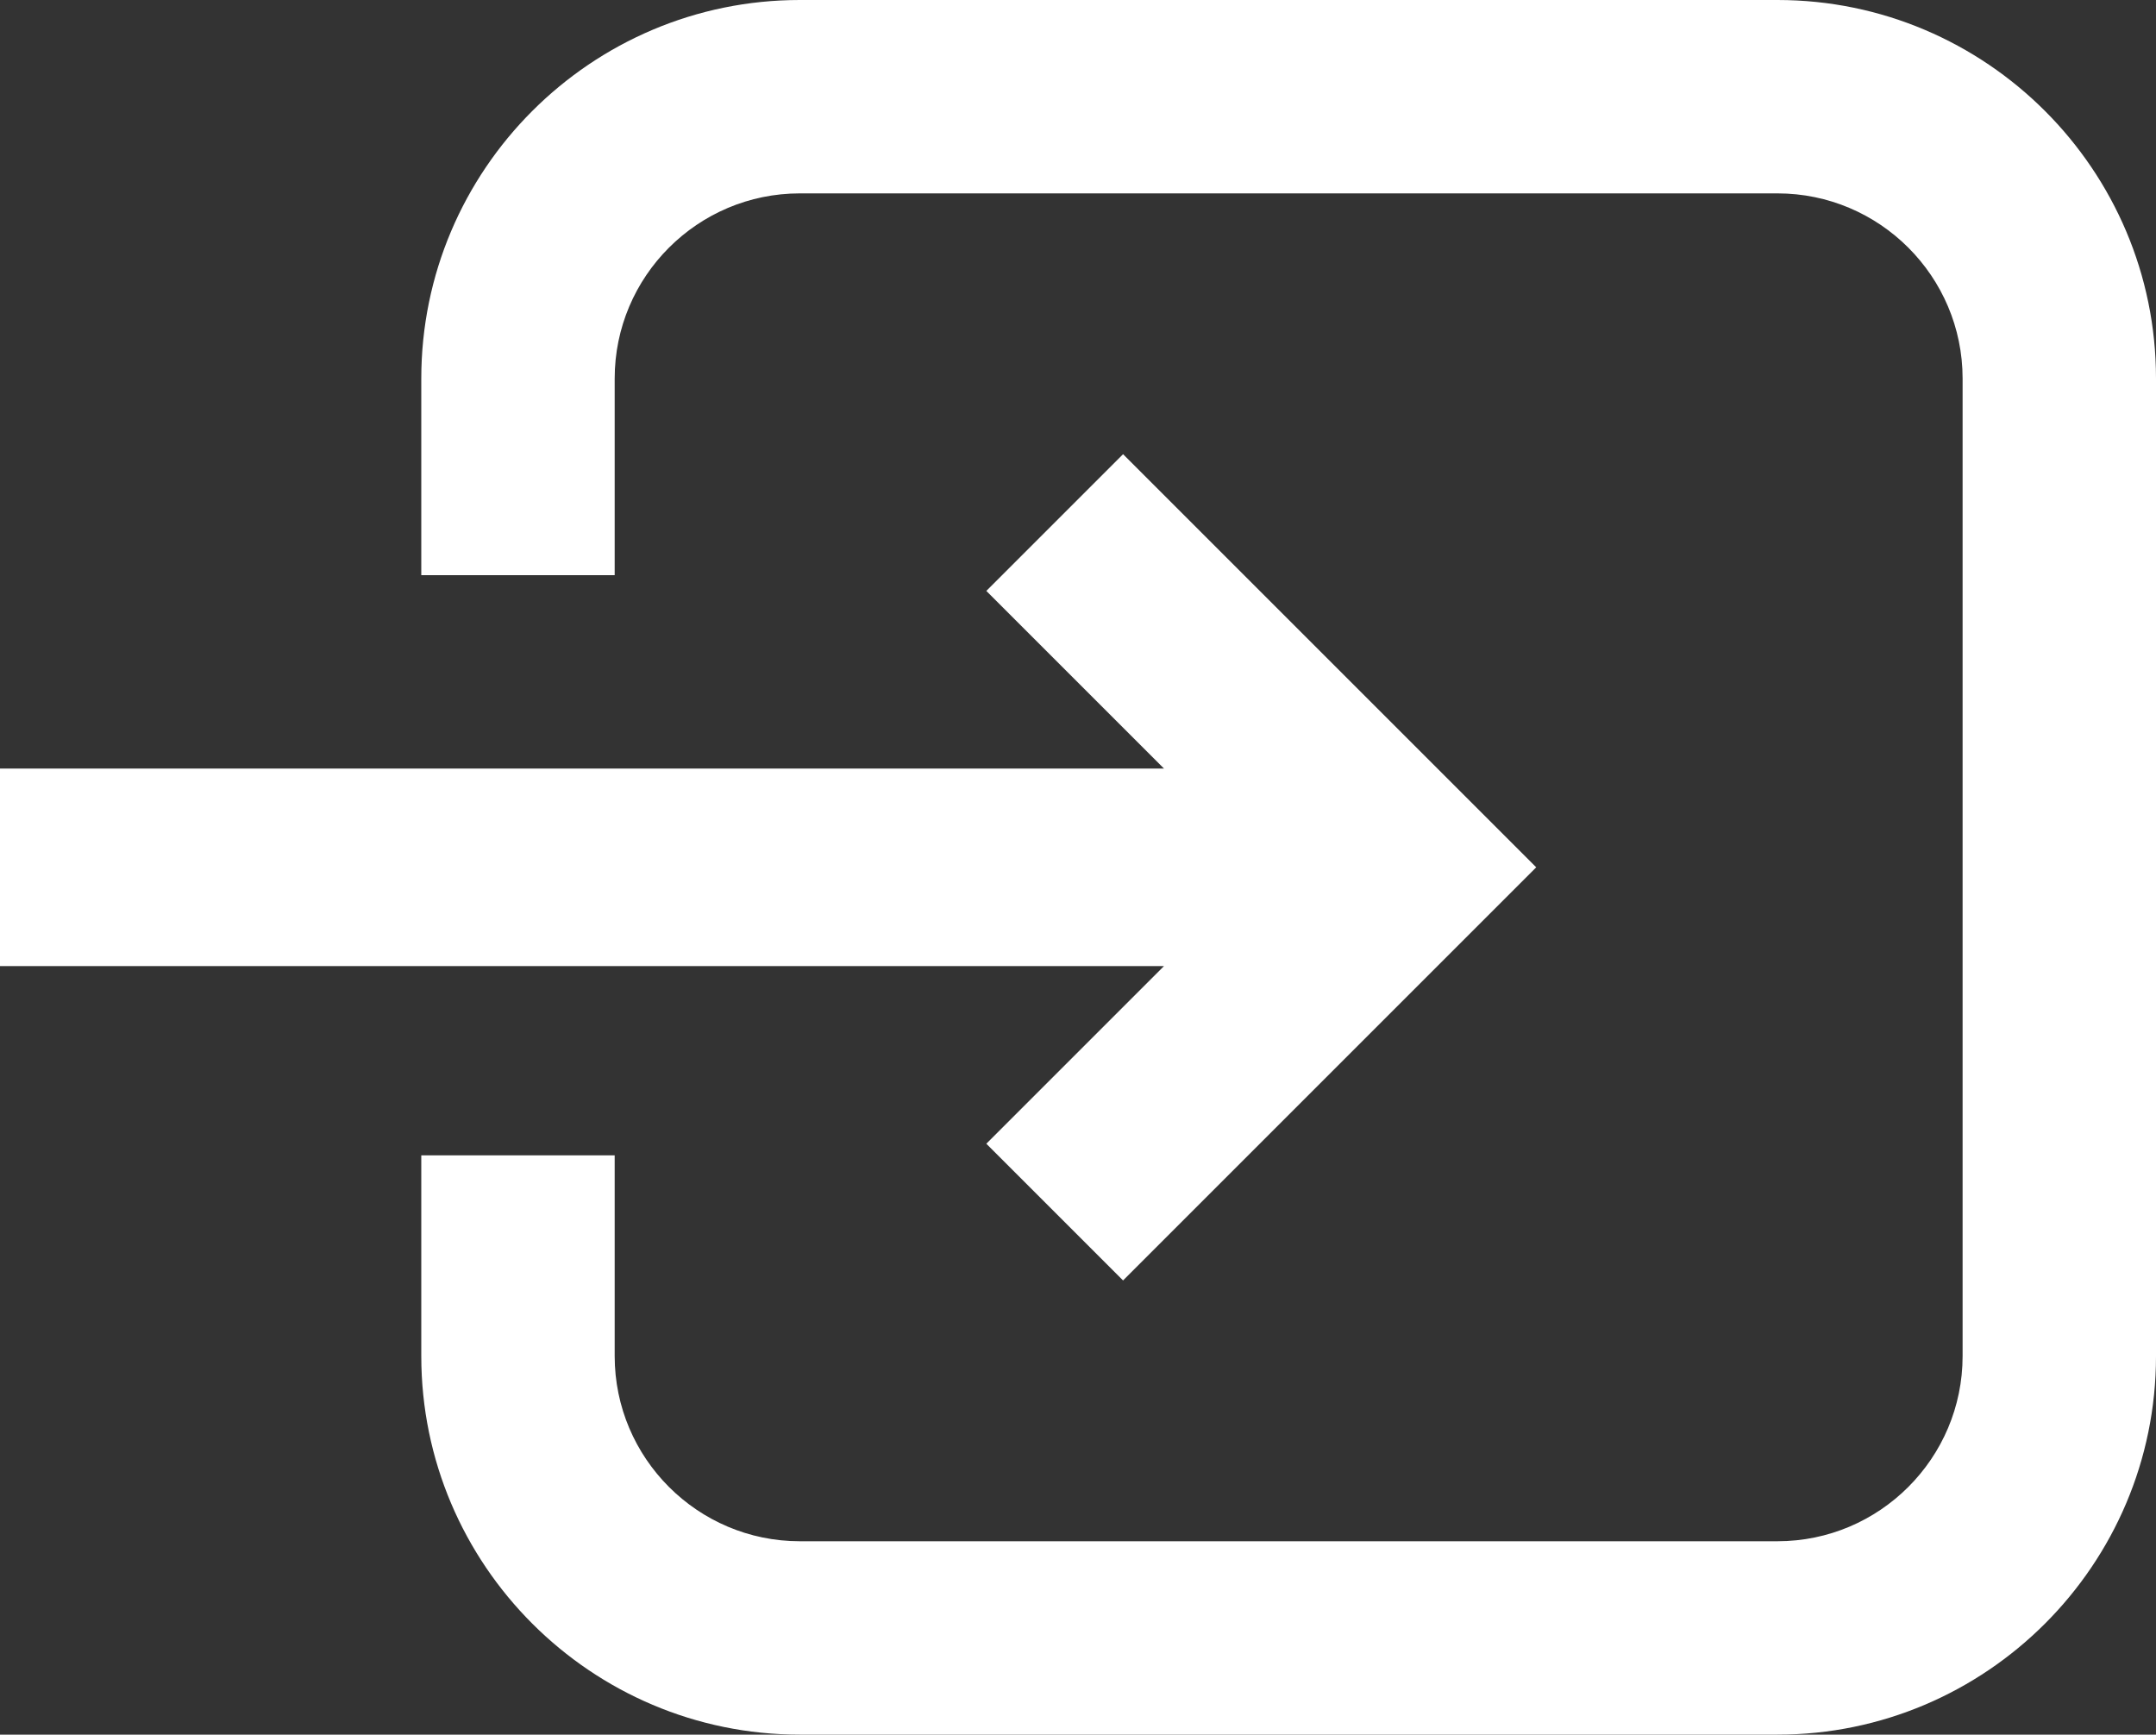 <?xml version="1.0" encoding="UTF-8"?>
<svg id="Ebene_2" data-name="Ebene 2" xmlns="http://www.w3.org/2000/svg" viewBox="0 0 334.44 269.1">
  <rect x="0" y="0" width="334.44" height="269.1" fill="#333333" stroke="none"/>
  <defs>
    <style>
      .cls-1 {
        fill: #fff;
        stroke-width: 0px;
      }
    </style>
  </defs>
  <g id="Ebene_1-2" data-name="Ebene 1">
    <g>
      <polygon class="cls-1" points="238.3 134.55 174.21 198.64 153 177.43 180.56 149.87 0 149.87 0 119.23 180.56 119.23 153 91.67 174.21 70.46 223.62 119.87 238.3 134.55"/>
      <path class="cls-1" d="M334.44,58.72v151.66c0,32.37-26.34,58.72-58.72,58.72H124.07c-32.38,0-58.72-26.35-58.72-58.72v-31.15h30v31.15c0,15.83,12.88,28.72,28.72,28.72h151.65c15.84,0,28.72-12.89,28.72-28.72V58.72c0-15.84-12.88-28.72-28.72-28.72H124.07c-15.84,0-28.72,12.88-28.72,28.72v30.51h-30v-30.51C65.35,26.34,91.69,0,124.07,0h151.65c32.38,0,58.72,26.34,58.72,58.72Z"/>
    </g>
  </g>
</svg>